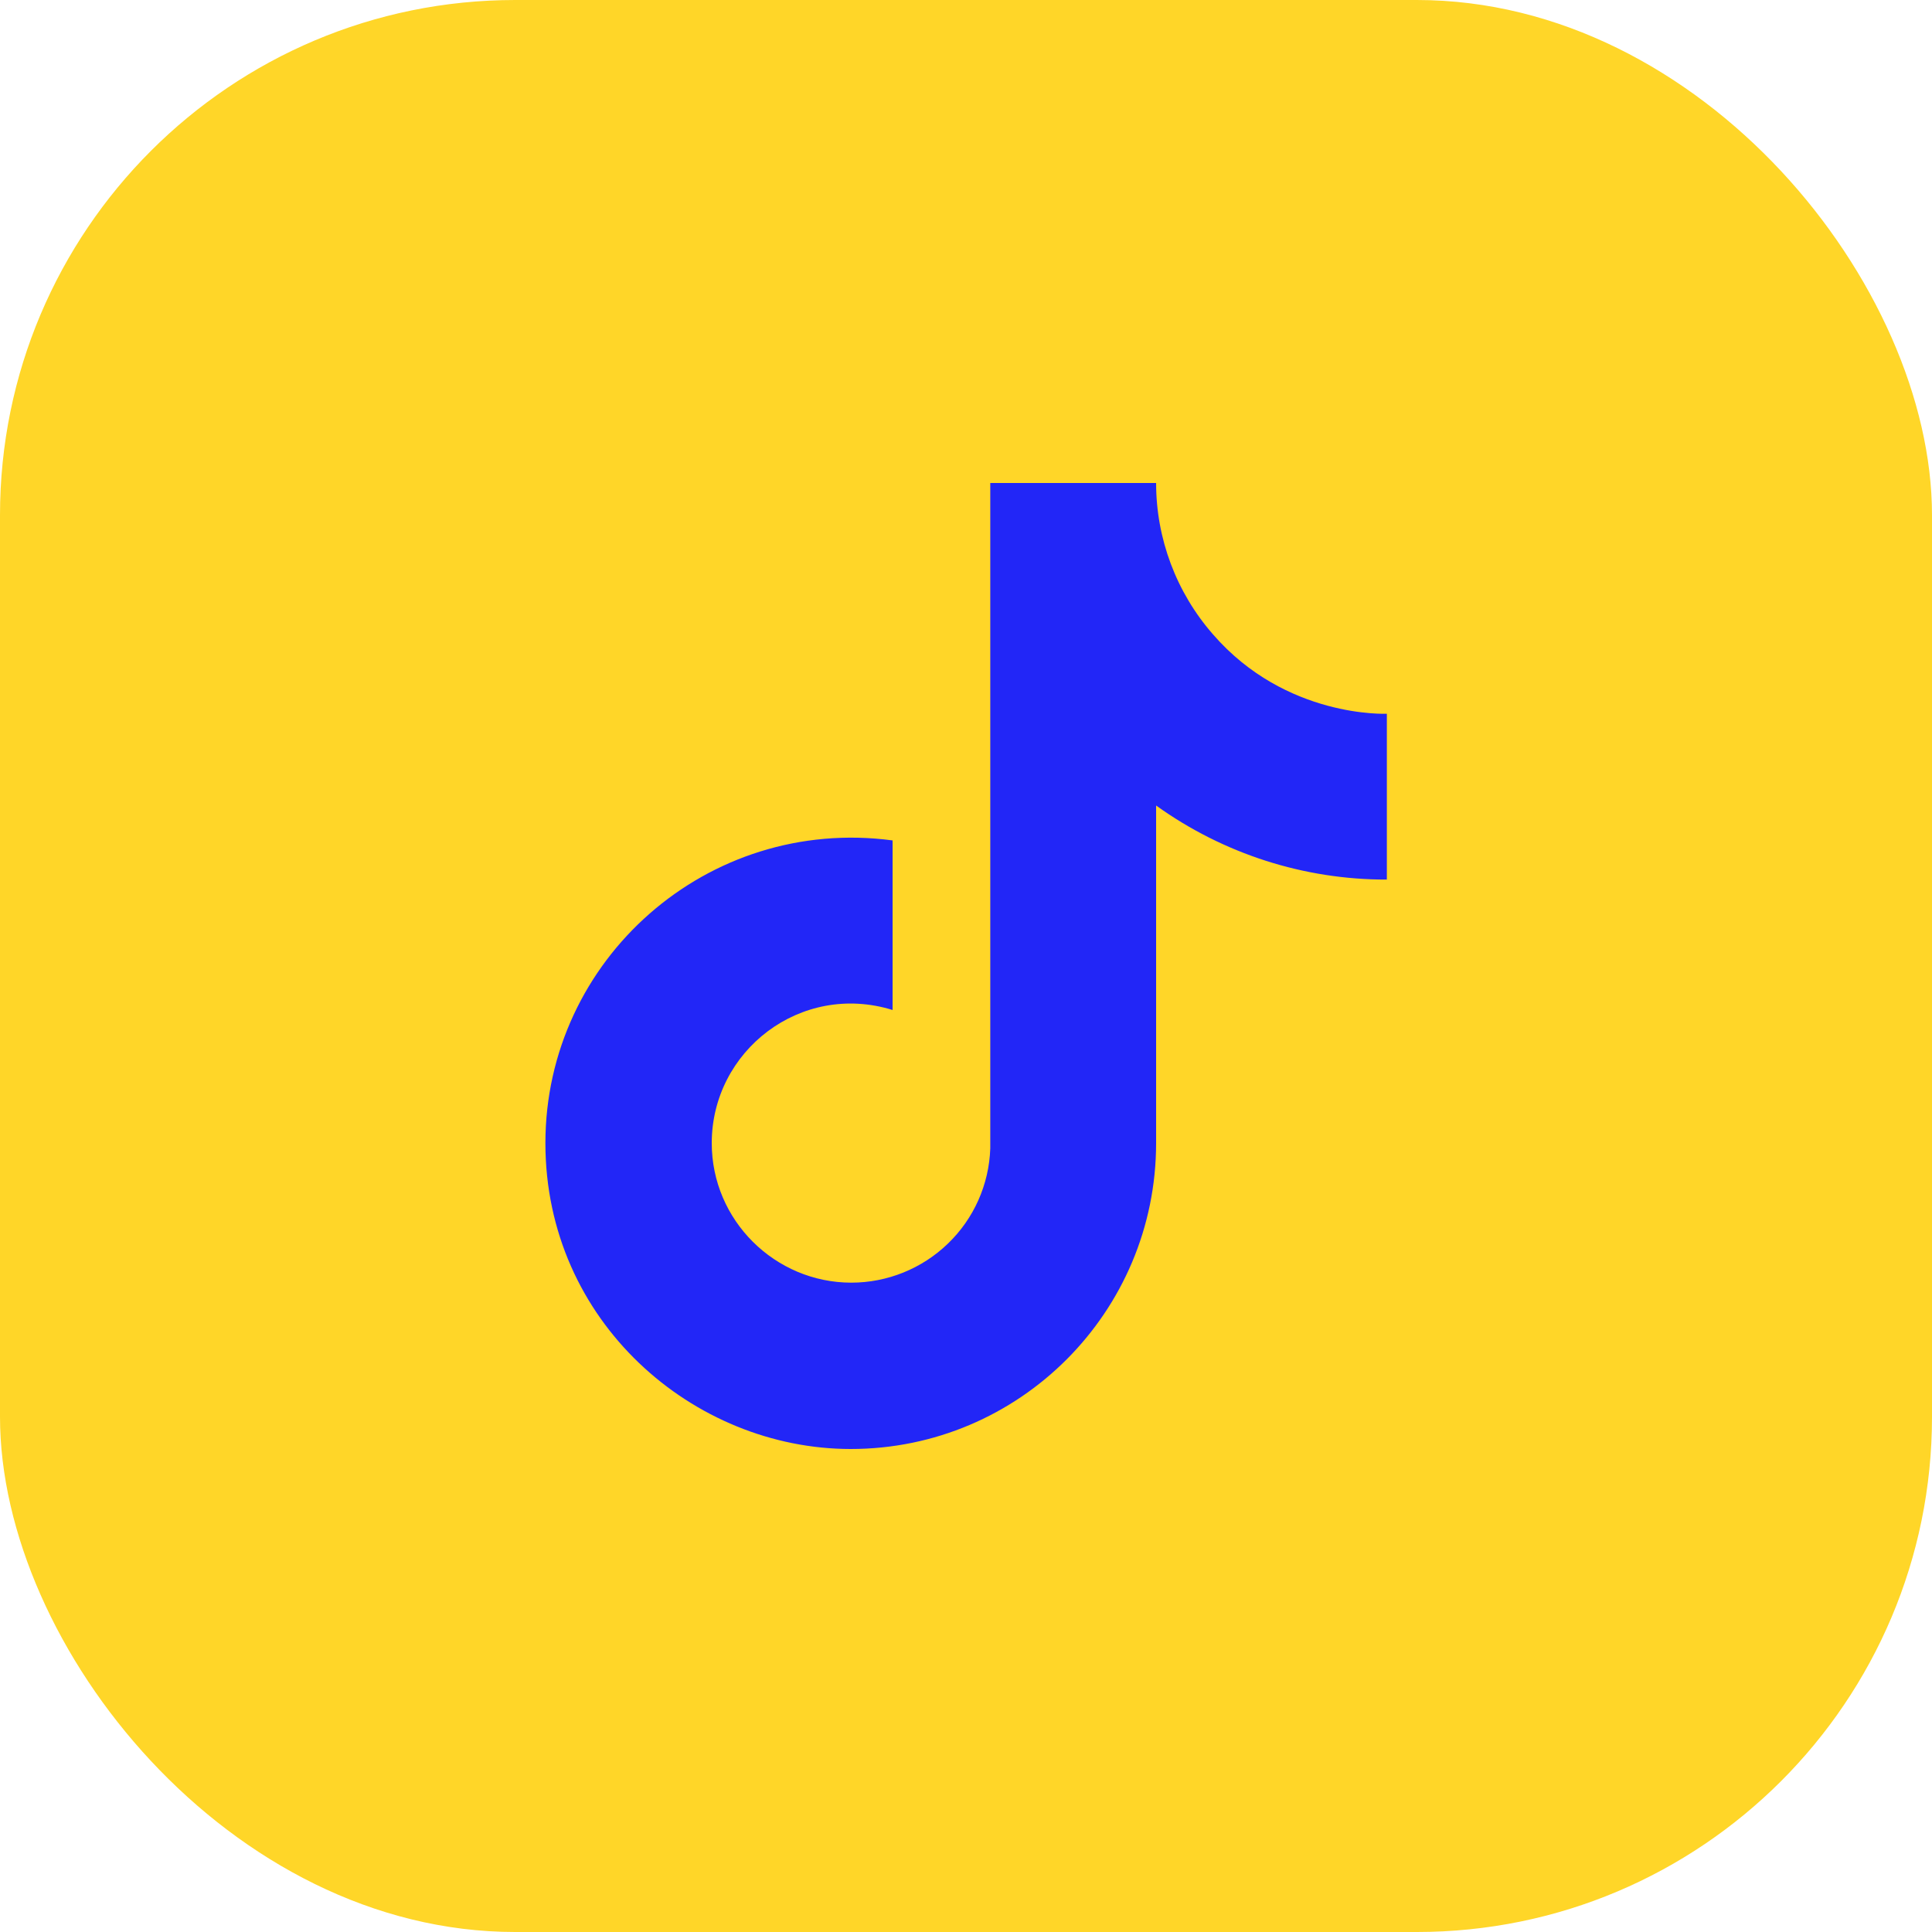 <svg width="30" height="30" viewBox="0 0 30 30" fill="none" xmlns="http://www.w3.org/2000/svg">
<rect width="30" height="30" rx="8" fill="#FFD628"/>
<path d="M18.835 9.85C18.266 9.2 17.952 8.364 17.952 7.5H15.377V17.833C15.358 18.393 15.122 18.923 14.719 19.311C14.316 19.7 13.778 19.917 13.219 19.917C12.035 19.917 11.052 18.95 11.052 17.75C11.052 16.317 12.435 15.242 13.86 15.683V13.05C10.985 12.667 8.469 14.9 8.469 17.75C8.469 20.525 10.769 22.5 13.21 22.5C15.827 22.5 17.952 20.375 17.952 17.75V12.508C18.996 13.258 20.25 13.661 21.535 13.658V11.083C21.535 11.083 19.969 11.158 18.835 9.85Z" fill="#2226F7"/>
</svg>
